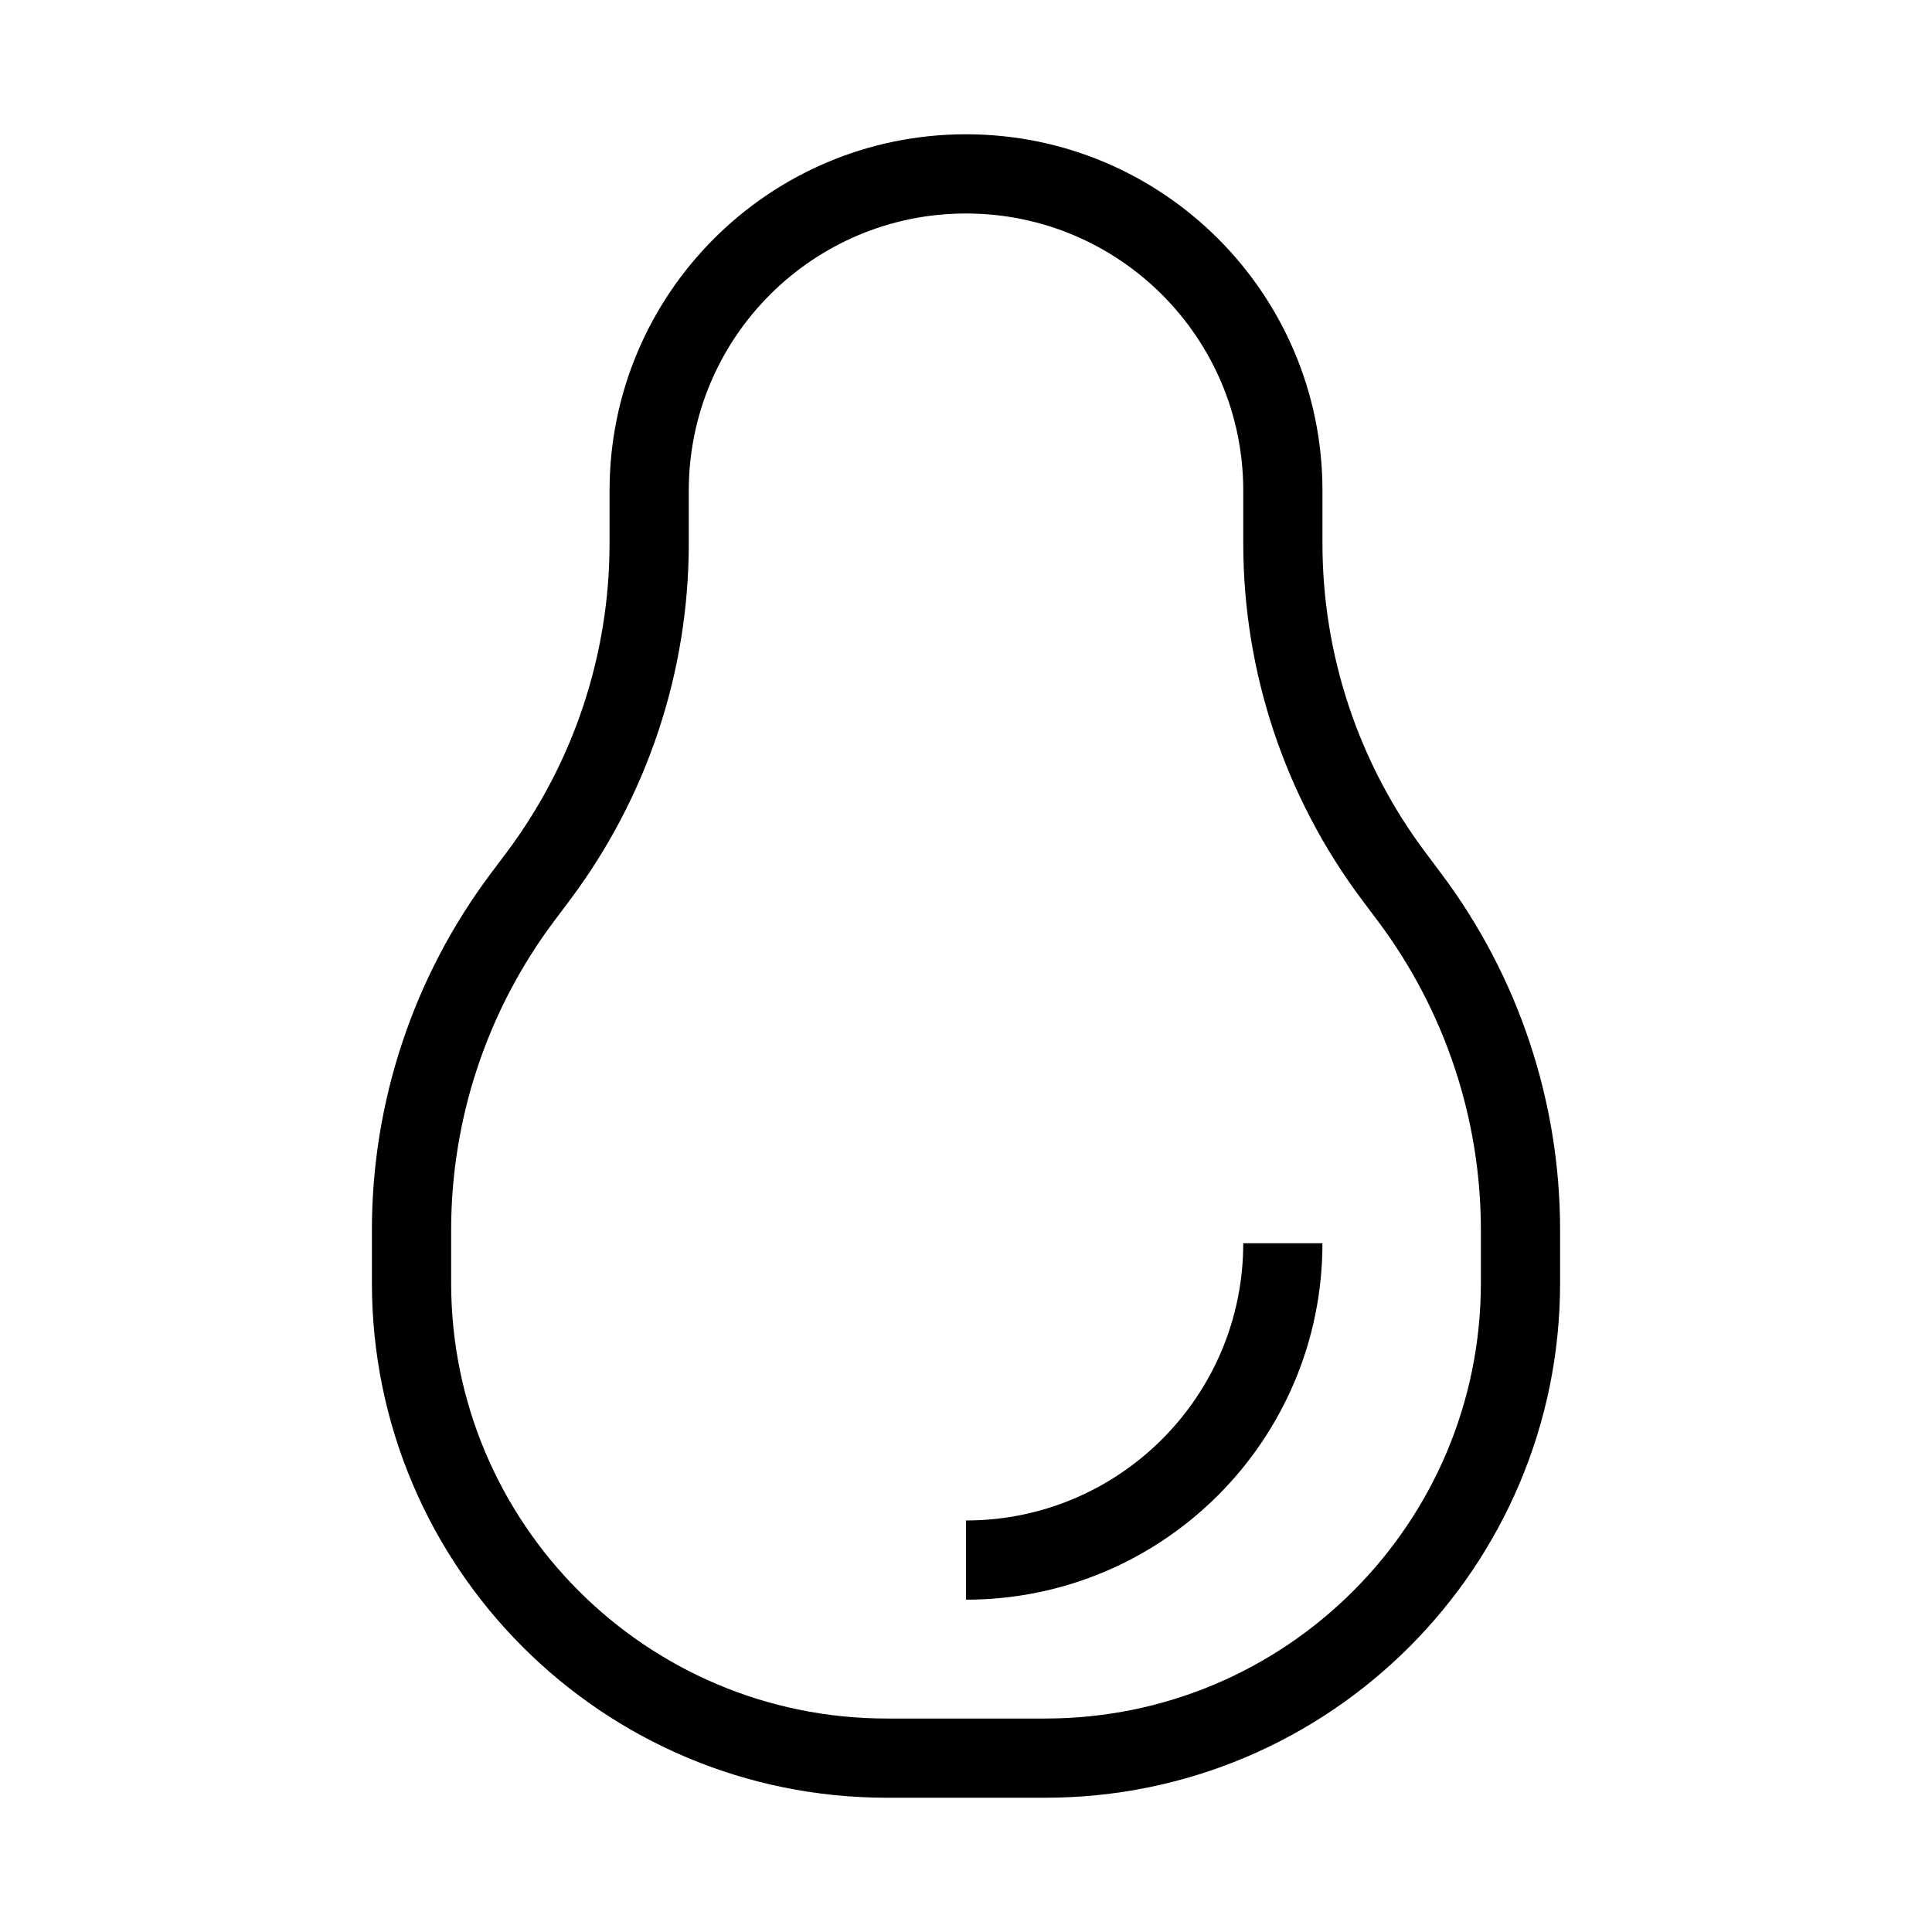 <?xml version="1.0" encoding="UTF-8"?>
<!-- Uploaded to: ICON Repo, www.svgrepo.com, Generator: ICON Repo Mixer Tools -->
<svg fill="#000000" width="800px" height="800px" version="1.1" viewBox="144 144 512 512" xmlns="http://www.w3.org/2000/svg">
 <g fill-rule="evenodd">
  <path d="m305.54 274.05c0-52.172 42.293-94.465 94.465-94.465s94.461 42.293 94.461 94.465v13.992c0 29.523 9.578 58.254 27.293 81.871l4.195 5.598c20.441 27.254 31.488 60.398 31.488 94.465v13.992c0 75.363-61.086 136.45-136.45 136.45h-41.984c-75.359 0-136.45-61.086-136.45-136.45v-13.992c0-34.066 11.047-67.211 31.488-94.465l4.199-5.598c17.711-23.617 27.289-52.348 27.289-81.871zm94.465-73.473c-40.578 0-73.473 32.895-73.473 73.473v13.992c0 34.066-11.051 67.215-31.488 94.465l-4.199 5.598c-17.715 23.621-27.289 52.348-27.289 81.871v13.992c0 63.766 51.691 115.46 115.46 115.46h41.984c63.766 0 115.45-51.691 115.45-115.46v-13.992c0-29.523-9.574-58.25-27.289-81.871l-4.199-5.598c-20.438-27.25-31.484-60.398-31.484-94.465v-13.992c0-40.578-32.898-73.473-73.473-73.473z"/>
  <path d="m400 546.94c40.574 0 73.473-32.895 73.473-73.469h20.988c0 52.168-42.289 94.461-94.461 94.461z"/>
 </g>
</svg>
